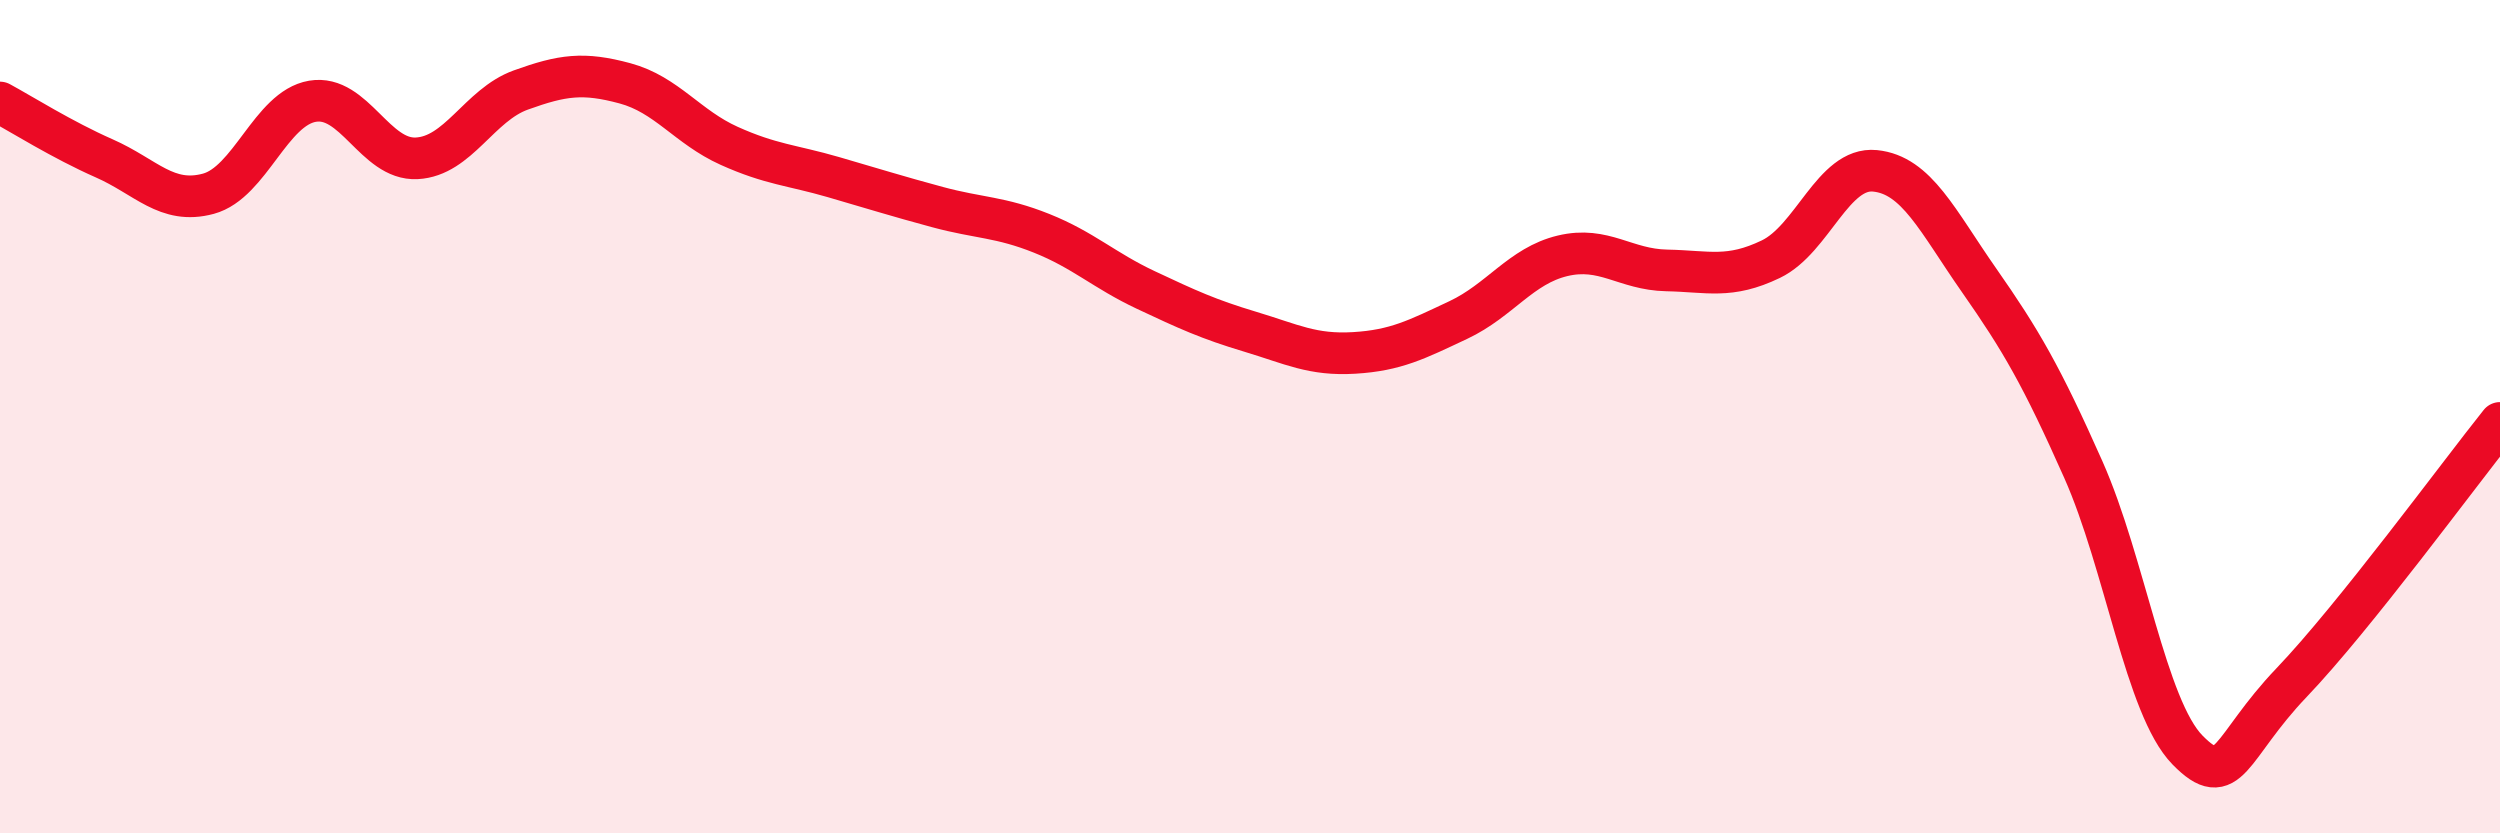 
    <svg width="60" height="20" viewBox="0 0 60 20" xmlns="http://www.w3.org/2000/svg">
      <path
        d="M 0,2.46 C 0.5,2.73 1.5,3.36 2.5,3.8 C 3.5,4.24 4,4.92 5,4.65 C 6,4.38 6.5,2.6 7.5,2.43 C 8.5,2.26 9,3.85 10,3.8 C 11,3.75 11.5,2.52 12.5,2.16 C 13.5,1.8 14,1.73 15,2 C 16,2.27 16.5,3.05 17.5,3.5 C 18.5,3.95 19,3.96 20,4.25 C 21,4.54 21.5,4.7 22.5,4.97 C 23.5,5.24 24,5.2 25,5.6 C 26,6 26.5,6.49 27.5,6.96 C 28.5,7.43 29,7.66 30,7.96 C 31,8.26 31.5,8.53 32.5,8.47 C 33.5,8.41 34,8.15 35,7.68 C 36,7.21 36.5,6.38 37.5,6.14 C 38.5,5.9 39,6.47 40,6.49 C 41,6.51 41.5,6.7 42.5,6.22 C 43.5,5.74 44,4 45,4.1 C 46,4.2 46.5,5.3 47.5,6.73 C 48.5,8.16 49,9.02 50,11.27 C 51,13.52 51.5,16.98 52.5,18 C 53.5,19.02 53.5,17.95 55,16.38 C 56.5,14.81 59,11.4 60,10.15L60 20L0 20Z"
        fill="#EB0A25"
        opacity="0.1"
        stroke-linecap="round"
        stroke-linejoin="round"
      />
      <path
        d="M 0,2.46 C 0.5,2.73 1.5,3.36 2.5,3.8 C 3.5,4.24 4,4.92 5,4.65 C 6,4.38 6.5,2.6 7.5,2.43 C 8.5,2.26 9,3.85 10,3.8 C 11,3.75 11.5,2.52 12.5,2.16 C 13.5,1.8 14,1.73 15,2 C 16,2.27 16.5,3.05 17.5,3.5 C 18.5,3.95 19,3.96 20,4.25 C 21,4.54 21.5,4.7 22.5,4.97 C 23.5,5.24 24,5.2 25,5.6 C 26,6 26.5,6.49 27.5,6.96 C 28.5,7.43 29,7.66 30,7.96 C 31,8.26 31.5,8.53 32.5,8.47 C 33.5,8.41 34,8.15 35,7.68 C 36,7.21 36.5,6.38 37.5,6.14 C 38.5,5.9 39,6.47 40,6.49 C 41,6.51 41.5,6.7 42.5,6.22 C 43.5,5.74 44,4 45,4.1 C 46,4.2 46.5,5.3 47.5,6.73 C 48.5,8.16 49,9.02 50,11.27 C 51,13.52 51.5,16.98 52.5,18 C 53.5,19.02 53.5,17.95 55,16.38 C 56.5,14.81 59,11.4 60,10.15"
        stroke="#EB0A25"
        stroke-width="1"
        fill="none"
        stroke-linecap="round"
        stroke-linejoin="round"
      />
    </svg>
  